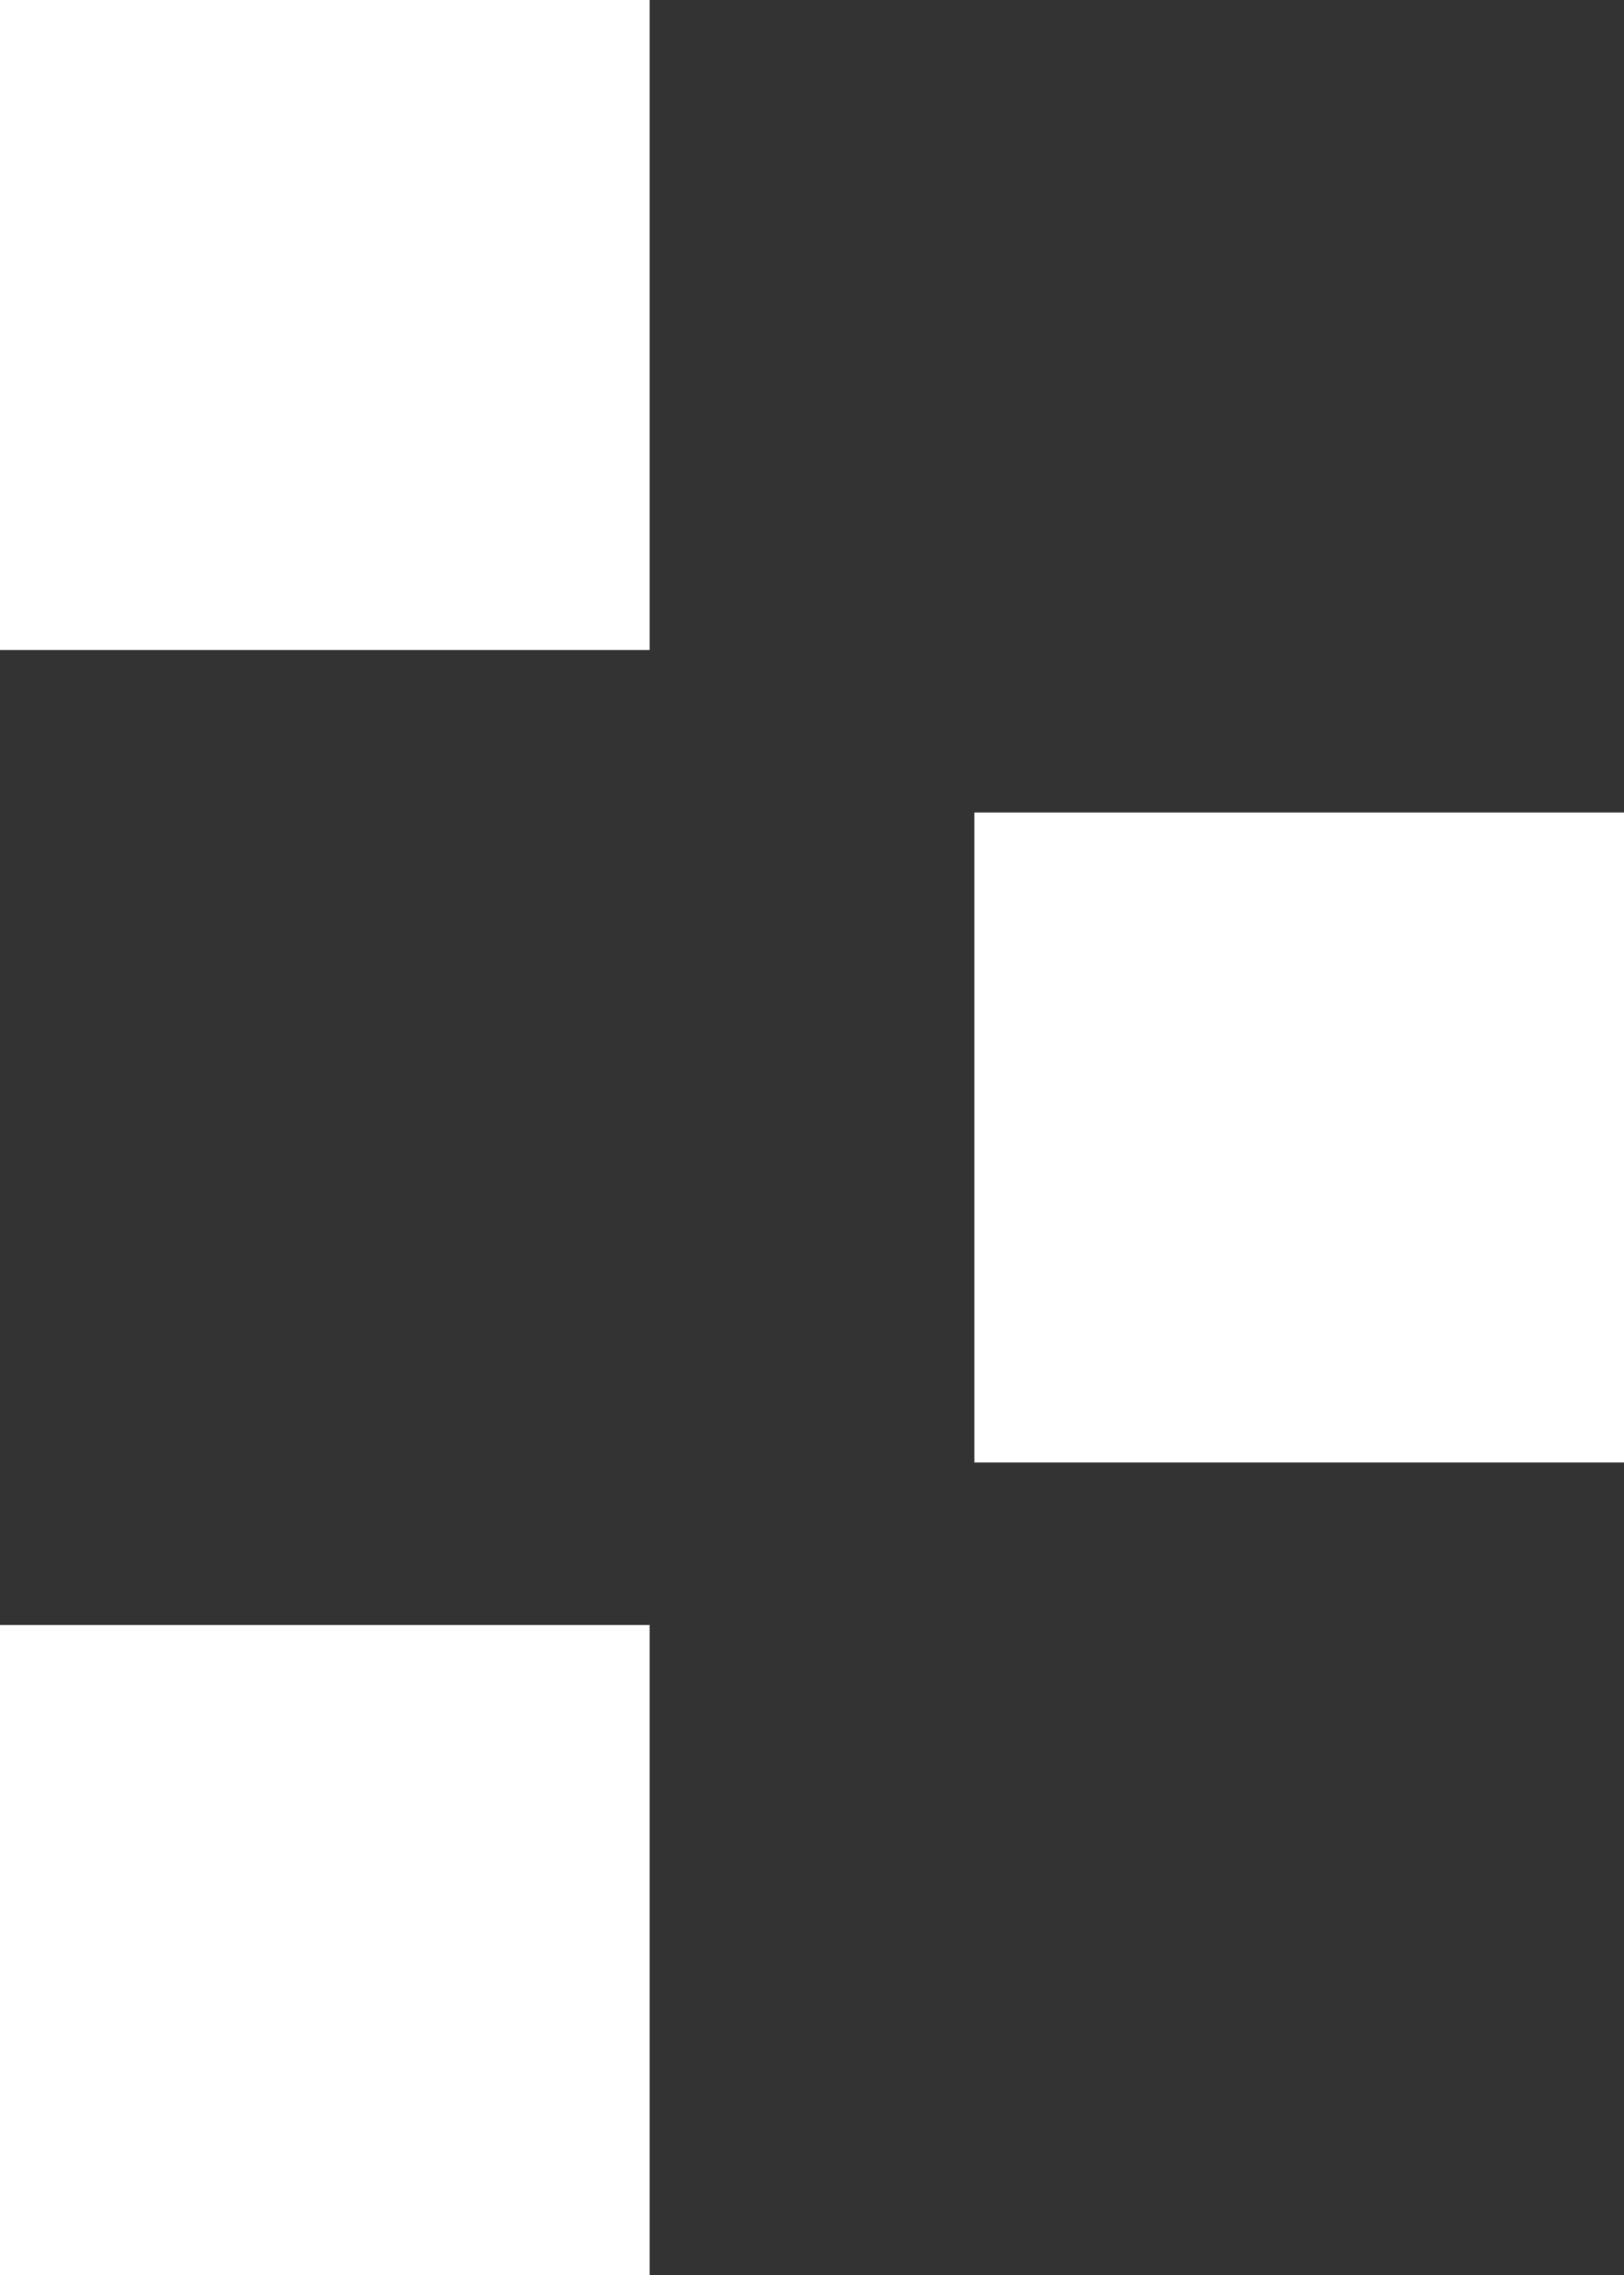 <svg width="10" height="14" viewBox="0 0 10 14" fill="none" xmlns="http://www.w3.org/2000/svg">
<rect x="0" y="0" width="10" height="14" fill="#333333" stroke="none"/>
<rect y="10" width="4" height="4" fill="white"/>
<rect x="6" y="5" width="4" height="4" fill="white"/>
<rect width="4" height="4" fill="white"/>
</svg>
